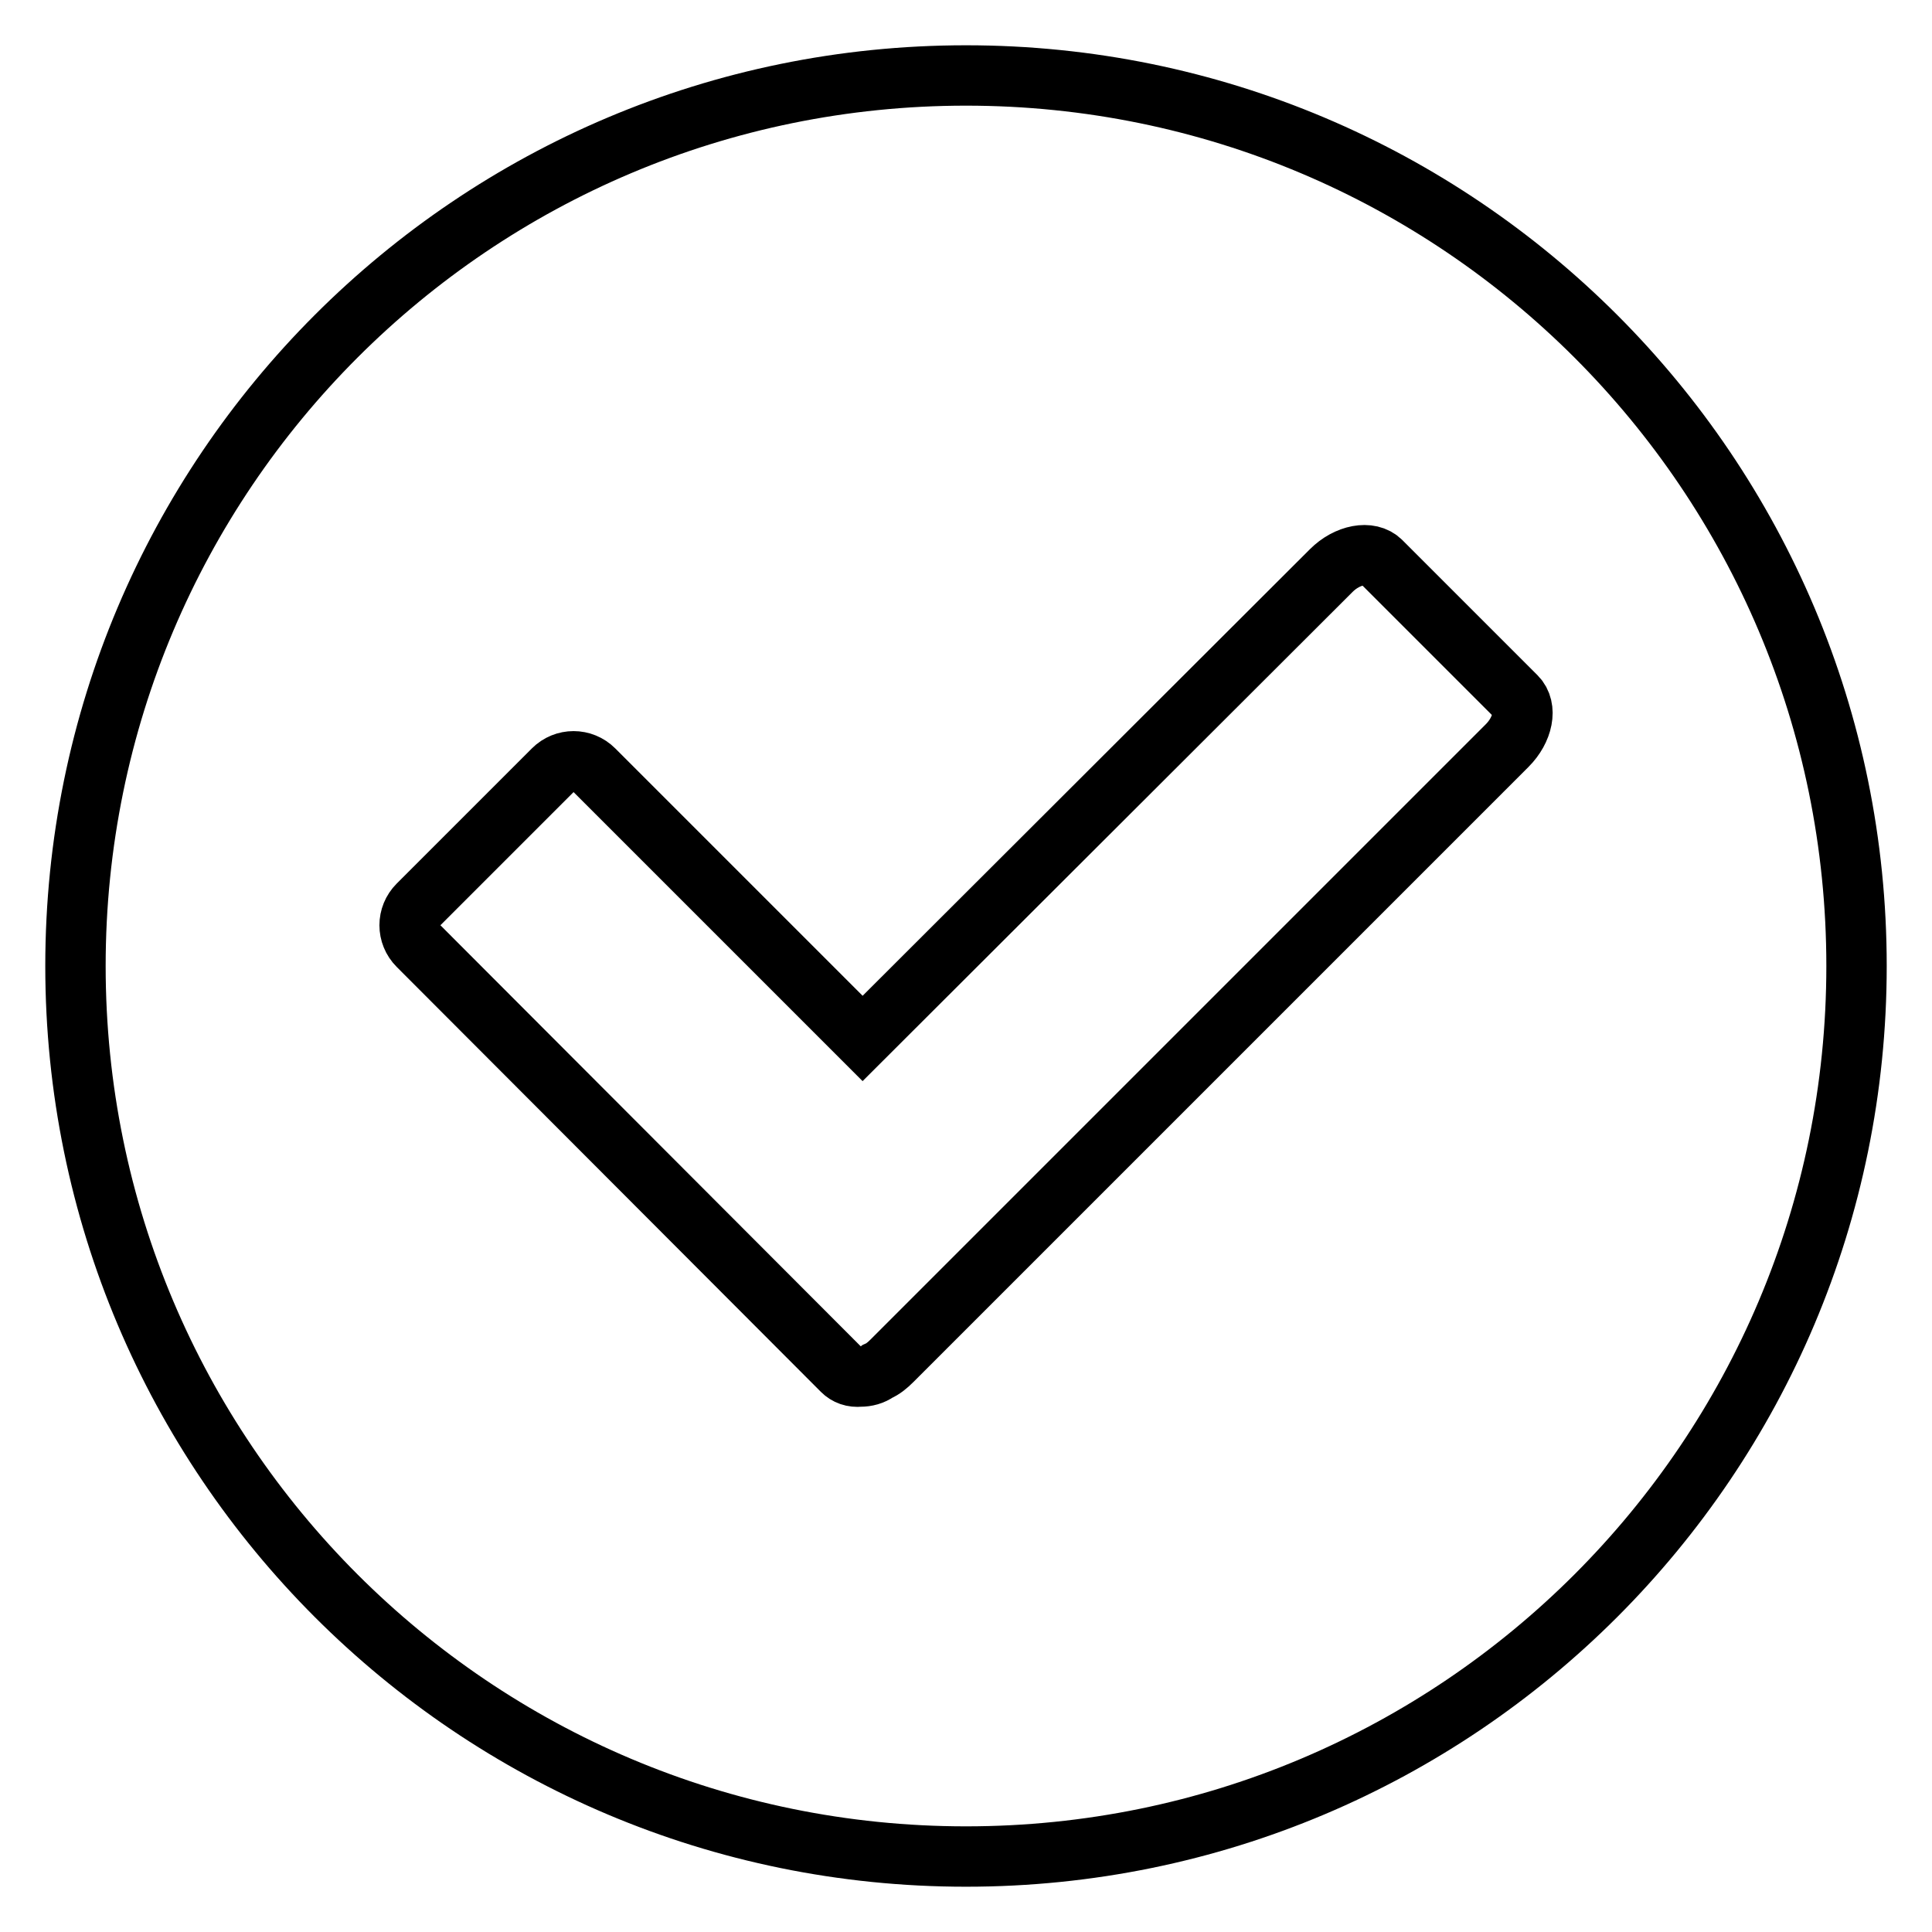 <?xml version="1.0" encoding="utf-8"?>
<!-- Svg Vector Icons : http://www.onlinewebfonts.com/icon -->
<!DOCTYPE svg PUBLIC "-//W3C//DTD SVG 1.1//EN" "http://www.w3.org/Graphics/SVG/1.1/DTD/svg11.dtd">
<svg version="1.1" xmlns="http://www.w3.org/2000/svg" xmlns:xlink="http://www.w3.org/1999/xlink" x="0px" y="0px" viewBox="0 0 256 256" enable-background="new 0 0 256 256" xml:space="preserve">
<g> <path stroke-width="8" fill-opacity="0" stroke="#000000"  d="M246,128c0,65.2-52.8,118-118,118c-65.2,0-118-52.8-118-118C10,62.8,62.8,10,128,10 C193.2,10,246,62.8,246,128 M200.9,92.3L183,74.4c-1.5-1.5-4.5-0.9-6.6,1.2l-62.1,62L78.7,102c-1.5-1.5-3.9-1.5-5.4,0l-17.9,17.9 c-1.5,1.5-1.5,3.9,0,5.4l56.2,56.3c0.6,0.6,1.4,0.9,2.4,0.8c0.8,0,1.6-0.2,2.3-0.7c0.7-0.3,1.3-0.8,1.9-1.4l81.5-81.5 C201.8,96.7,202.4,93.8,200.9,92.3"/></g>
</svg>